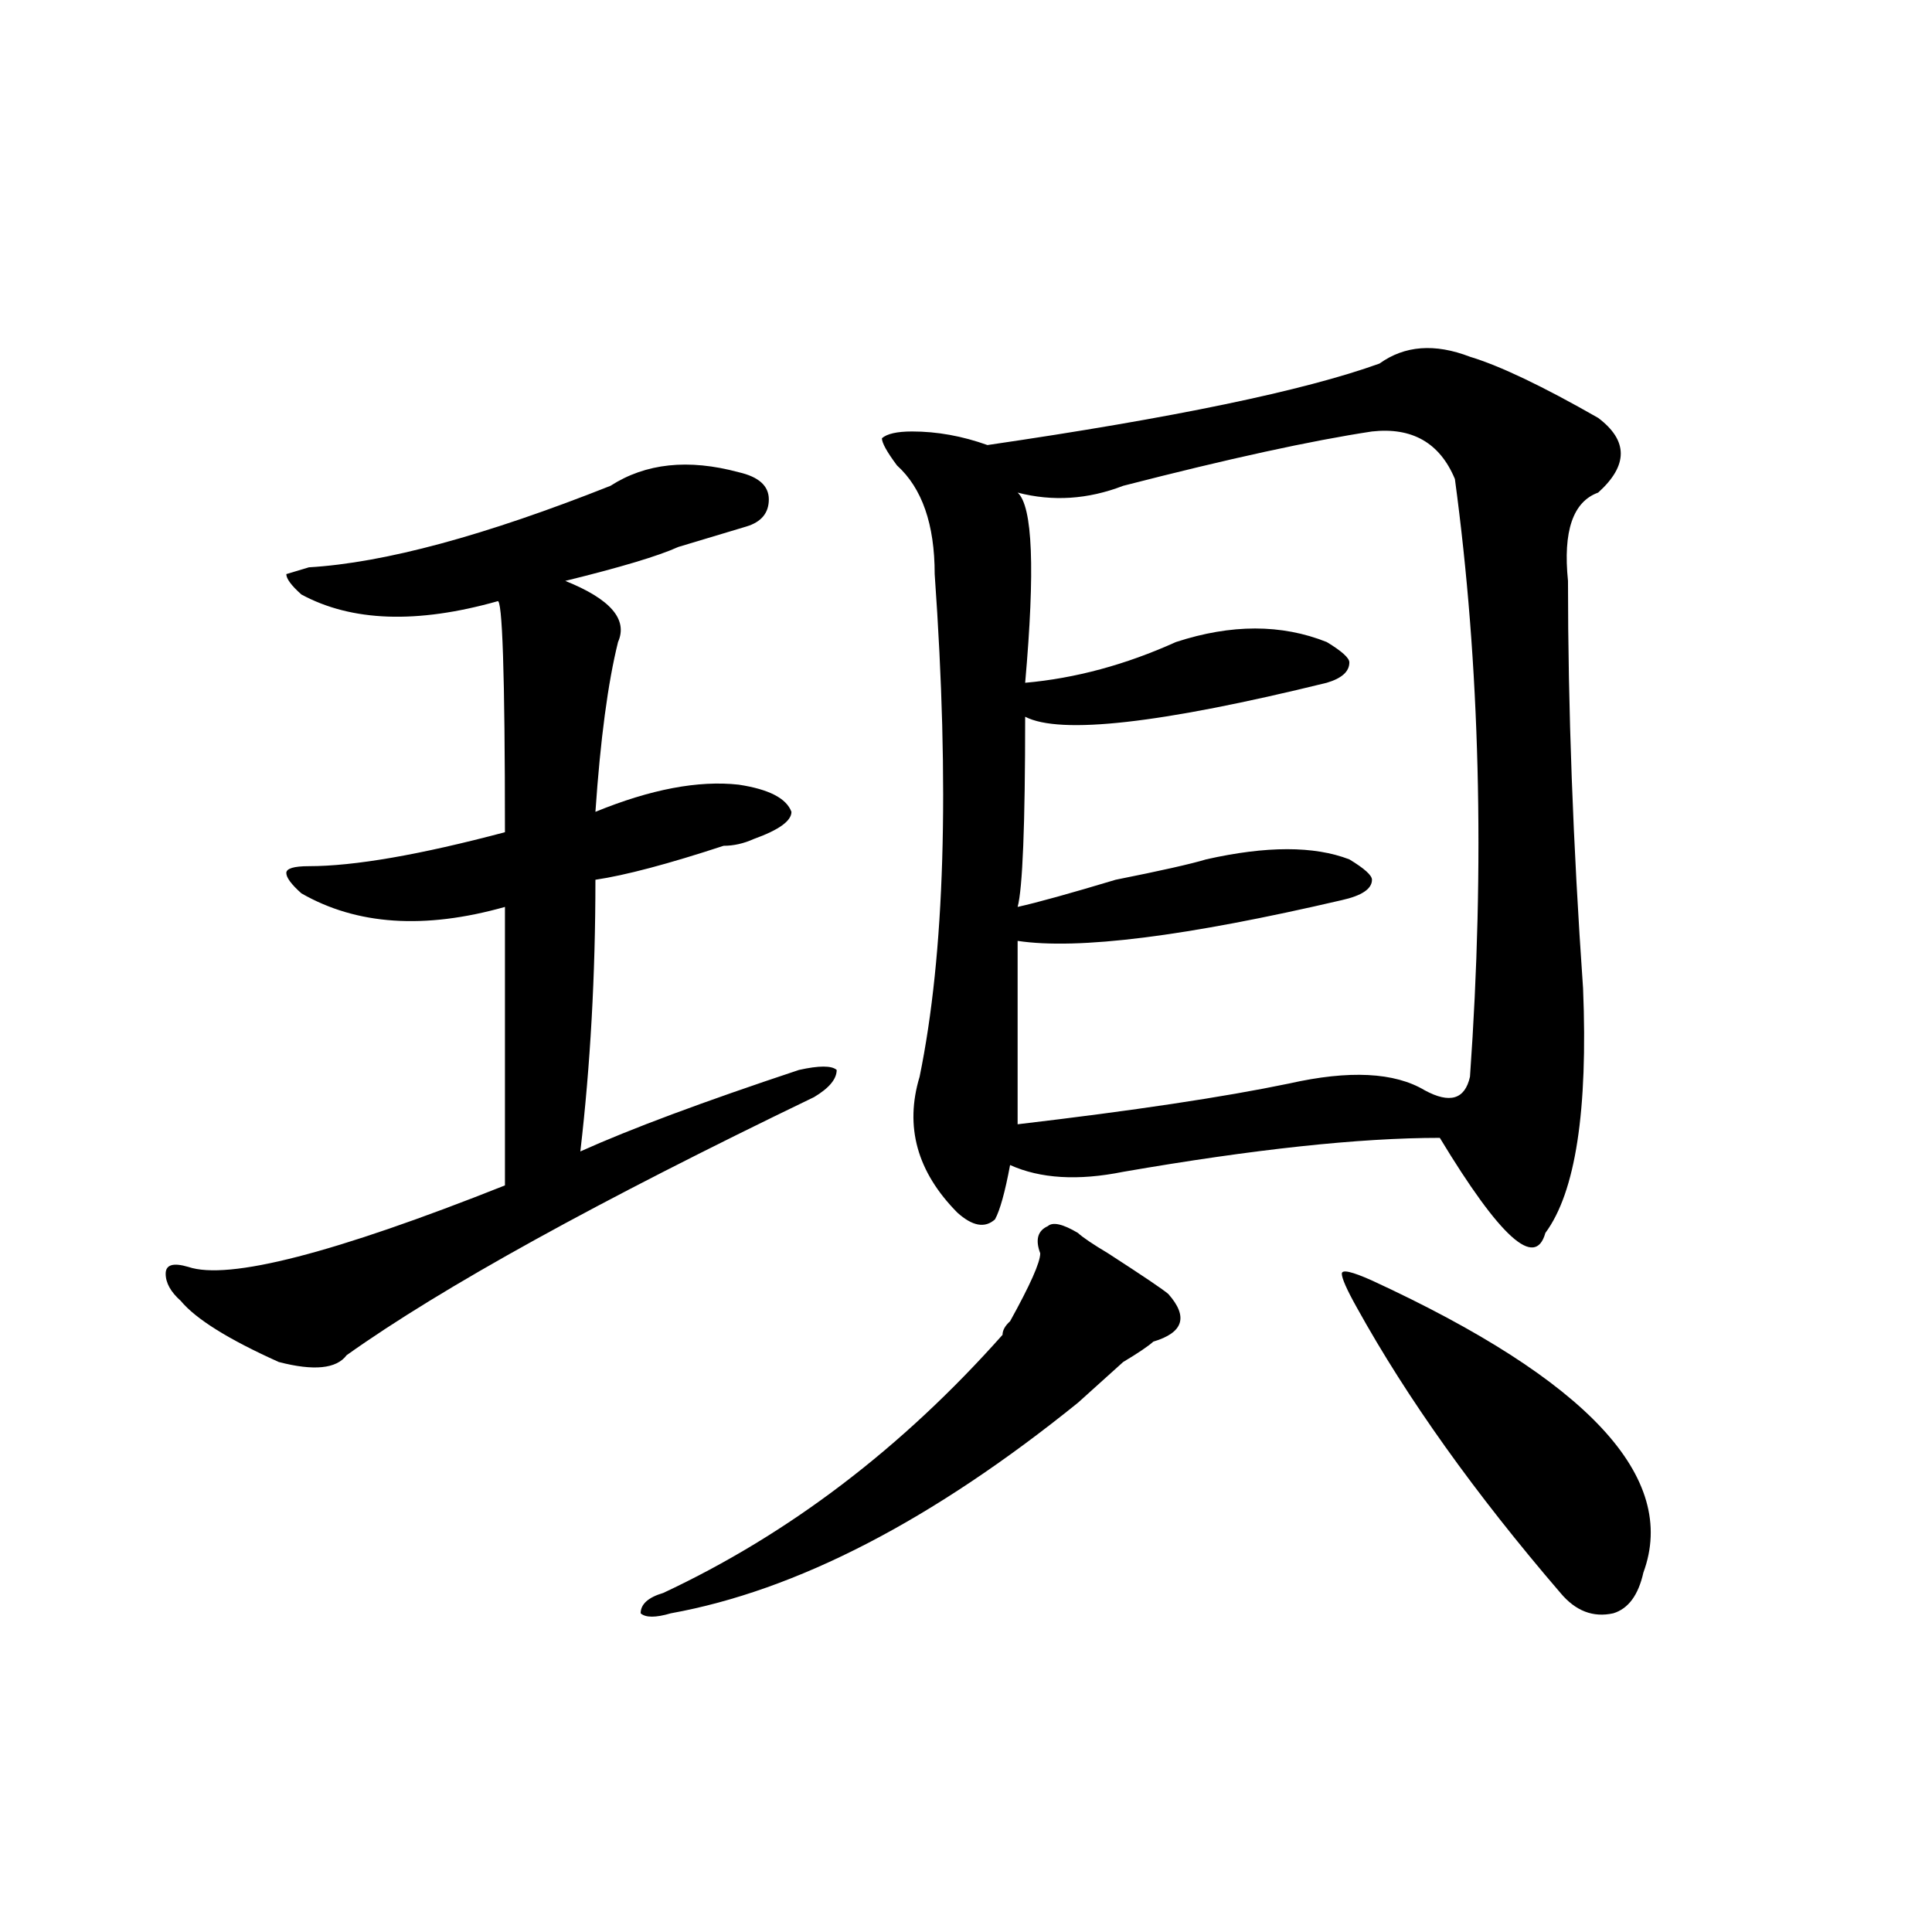 <?xml version="1.0" encoding="utf-8"?>
<!-- Generator: Adobe Illustrator 16.0.0, SVG Export Plug-In . SVG Version: 6.00 Build 0)  -->
<!DOCTYPE svg PUBLIC "-//W3C//DTD SVG 1.1//EN" "http://www.w3.org/Graphics/SVG/1.1/DTD/svg11.dtd">
<svg version="1.1" id="图层_1" xmlns="http://www.w3.org/2000/svg" xmlns:xlink="http://www.w3.org/1999/xlink" x="0px" y="0px"
	 width="1000px" height="1000px" viewBox="0 0 1000 1000" enable-background="new 0 0 1000 1000" xml:space="preserve">
<path d="M315.992,251.453c18.171-11.7,40.304-14.063,66.34-7.031c10.366,2.362,15.609,7.031,15.609,14.063
	s-3.902,11.755-11.707,14.063c-7.805,2.362-19.512,5.878-35.121,10.547c-10.427,4.724-29.938,10.547-58.535,17.578
	c23.414,9.394,32.499,19.94,27.316,31.641c-5.243,21.094-9.146,50.427-11.707,87.891c28.597-11.7,53.292-16.37,74.145-14.063
	c15.609,2.362,24.694,7.031,27.316,14.063c0,4.724-6.524,9.394-19.512,14.063c-5.243,2.362-10.427,3.516-15.609,3.516
	c-28.657,9.394-50.73,15.271-66.34,17.578c0,49.219-2.622,96.13-7.805,140.625c25.976-11.7,63.718-25.763,113.168-42.188
	c10.366-2.308,16.89-2.308,19.512,0c0,4.724-3.902,9.394-11.707,14.063C309.468,621.802,228.8,666.297,179.41,701.453
	c-5.243,7.031-16.95,8.239-35.121,3.516c-26.036-11.7-42.926-22.247-50.73-31.641c-5.243-4.669-7.805-9.339-7.805-14.063
	c0-4.669,3.902-5.823,11.707-3.516c20.792,7.031,75.425-7.031,163.898-42.188c0-42.188,0-90.198,0-144.141
	c-41.646,11.755-76.767,9.394-105.363-7.031c-5.243-4.669-7.805-8.185-7.805-10.547c0-2.308,3.902-3.516,11.707-3.516
	c23.414,0,57.194-5.823,101.461-17.578c0-82.013-1.341-121.839-3.902-119.531c-41.646,11.755-75.485,10.547-101.461-3.516
	c-5.243-4.669-7.805-8.185-7.805-10.547l11.707-3.516C198.922,291.333,250.933,277.271,315.992,251.453z M557.938,638.172
	c2.562,2.362,7.805,5.878,15.609,10.547c18.171,11.755,28.597,18.786,31.219,21.094c10.366,11.755,7.805,19.94-7.805,24.609
	c-2.622,2.362-7.805,5.878-15.609,10.547c-13.048,11.755-20.853,18.786-23.414,21.094
	c-75.485,60.974-145.728,97.229-210.727,108.984c-7.805,2.307-13.048,2.307-15.609,0c0-4.725,3.902-8.24,11.707-10.547
	c64.999-30.433,123.534-74.981,175.605-133.594c0-2.308,1.28-4.669,3.902-7.031c10.366-18.731,15.609-30.433,15.609-35.156
	c-2.622-7.031-1.341-11.7,3.902-14.063C544.89,632.349,550.133,633.503,557.938,638.172z M760.859,184.656
	c15.609,4.724,37.683,15.271,66.34,31.641c15.609,11.755,15.609,24.609,0,38.672c-13.048,4.724-18.231,19.94-15.609,45.703
	c0,65.644,2.562,135.956,7.805,210.938c2.562,63.281-3.902,105.469-19.512,126.563c-5.243,18.786-23.414,2.362-54.633-49.219
	c-41.646,0-96.278,5.878-163.898,17.578c-23.414,4.724-42.926,3.516-58.535-3.516c-2.622,14.063-5.243,23.456-7.805,28.125
	c-5.243,4.724-11.707,3.516-19.512-3.516c-20.853-21.094-27.316-44.495-19.512-70.313c12.987-63.281,15.609-149.964,7.805-260.156
	c0-25.763-6.524-44.495-19.512-56.25c-5.243-7.031-7.805-11.7-7.805-14.063c2.562-2.308,7.805-3.516,15.609-3.516
	c12.987,0,25.976,2.362,39.023,7.031c96.218-14.063,163.898-28.125,202.922-42.188C727.019,178.833,742.628,177.625,760.859,184.656
	z M710.129,223.328c-31.219,4.724-74.145,14.063-128.777,28.125c-18.231,7.031-36.462,8.239-54.633,3.516
	c7.805,7.031,9.085,39.88,3.902,98.438c25.976-2.308,52.011-9.339,78.047-21.094c28.597-9.339,54.633-9.339,78.047,0
	c7.805,4.724,11.707,8.239,11.707,10.547c0,4.724-3.902,8.239-11.707,10.547c-85.852,21.094-137.923,26.972-156.094,17.578
	c0,56.25-1.341,89.099-3.902,98.438c10.366-2.308,27.316-7.031,50.73-14.063c23.414-4.669,39.023-8.185,46.828-10.547
	c31.219-7.031,55.913-7.031,74.145,0c7.805,4.724,11.707,8.239,11.707,10.547c0,4.724-5.243,8.239-15.609,10.547
	C613.851,484.692,557.938,491.724,526.719,487c0,30.487,0,62.128,0,94.922c59.815-7.031,106.644-14.063,140.484-21.094
	c31.219-7.031,54.633-5.823,70.242,3.516c12.987,7.031,20.792,4.724,23.414-7.031c7.805-110.138,5.183-213.245-7.805-309.375
	C745.25,229.206,730.921,221.021,710.129,223.328z M710.129,662.781c111.827,51.581,158.655,101.953,140.484,151.172
	c-2.622,11.7-7.805,18.731-15.609,21.094c-10.427,2.307-19.512-1.209-27.316-10.547c-44.267-51.526-79.388-100.745-105.363-147.656
	c-5.243-9.339-7.805-15.216-7.805-17.578C694.52,656.958,699.702,658.112,710.129,662.781z"/>
</svg>
